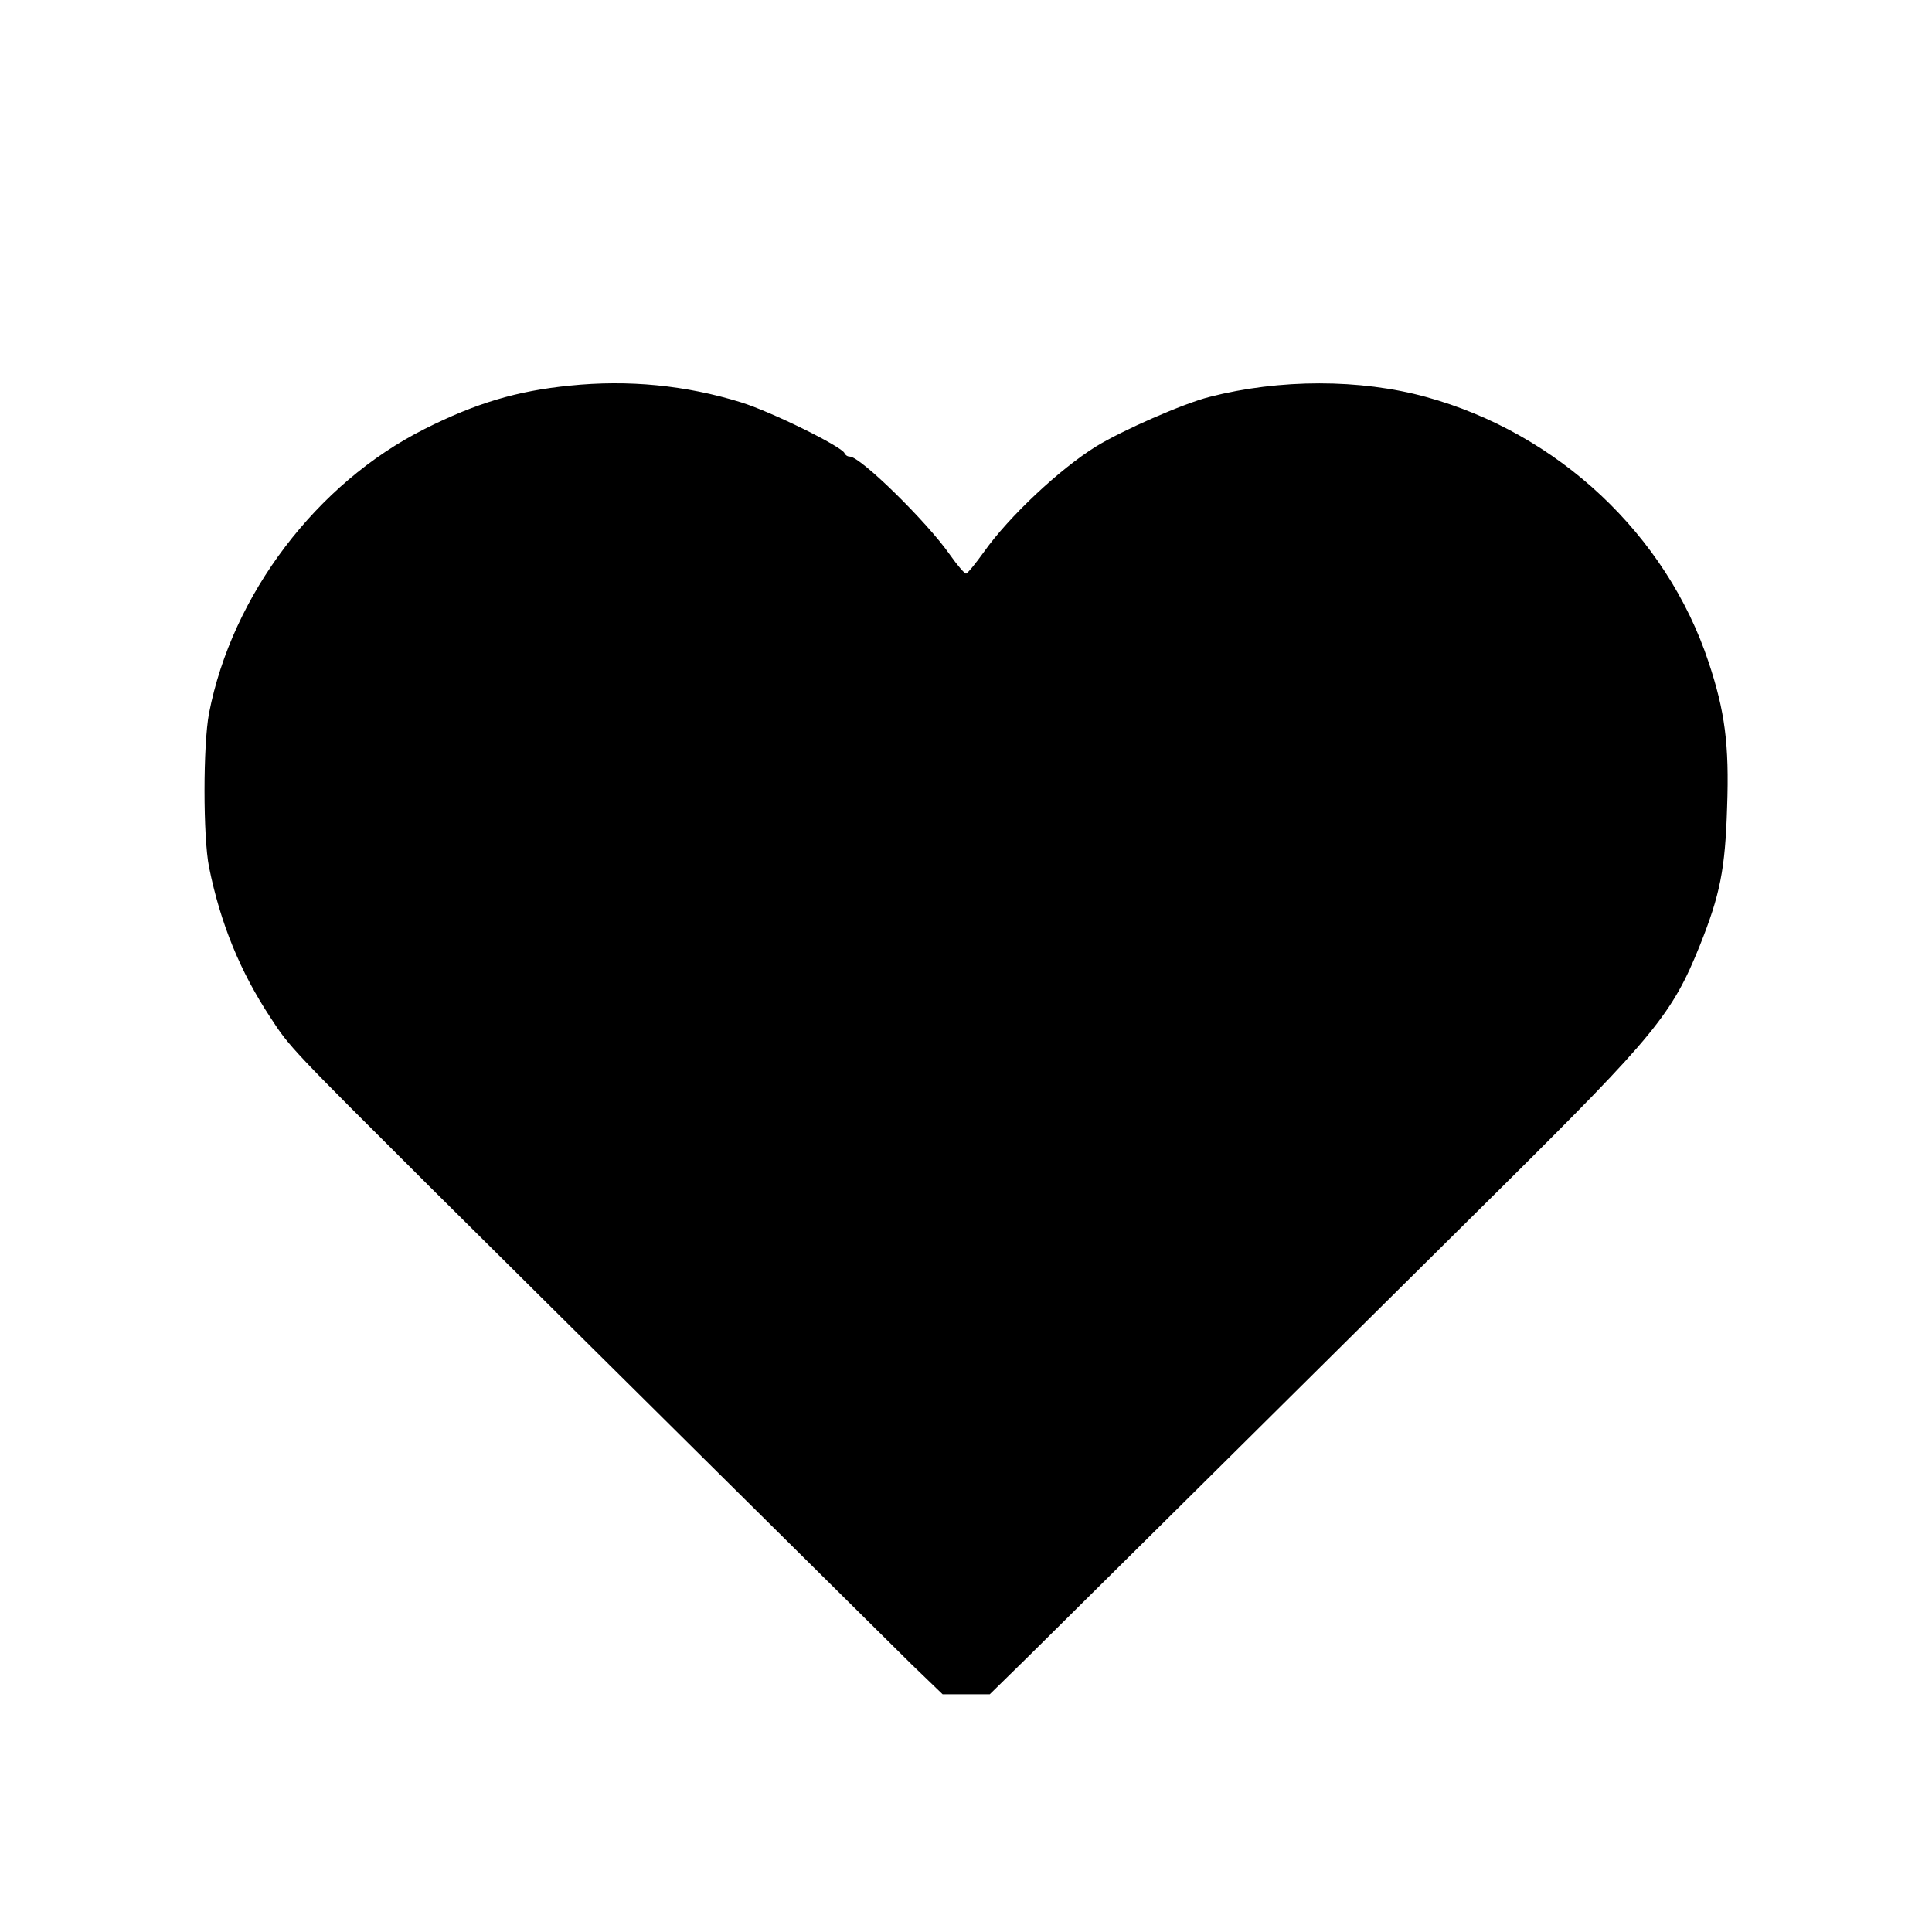 <?xml version="1.0" standalone="no"?>
<!DOCTYPE svg PUBLIC "-//W3C//DTD SVG 20010904//EN"
 "http://www.w3.org/TR/2001/REC-SVG-20010904/DTD/svg10.dtd">
<svg version="1.0" xmlns="http://www.w3.org/2000/svg"
 width="512pt" height="512pt" viewBox="0 0 512 512"
 preserveAspectRatio="xMidYMid meet">
<g transform="translate(0,512) scale(0.1,-0.1)"
fill="#000000" stroke="none">
<path d="M1510 4098 c-140 -14 -248 -46 -385 -115 -285 -143 -510 -439 -571
-753 -16 -83 -16 -329 0 -408 30 -149 83 -278 163 -399 50 -78 61 -88 423
-449 450 -447 1181 -1171 1276 -1265 l82 -79 62 0 63 0 101 99 c138 137 852
844 1260 1249 400 397 448 455 521 637 53 133 67 200 72 366 6 166 -6 255 -49
384 -112 338 -399 607 -749 703 -174 48 -388 48 -574 0 -68 -17 -232 -89 -300
-131 -97 -60 -231 -186 -297 -279 -23 -32 -44 -58 -48 -58 -4 0 -23 22 -42 49
-62 89 -238 261 -266 261 -6 0 -12 4 -14 9 -6 17 -194 110 -275 135 -146 45
-297 60 -453 44z"/>
</g>
</svg>
